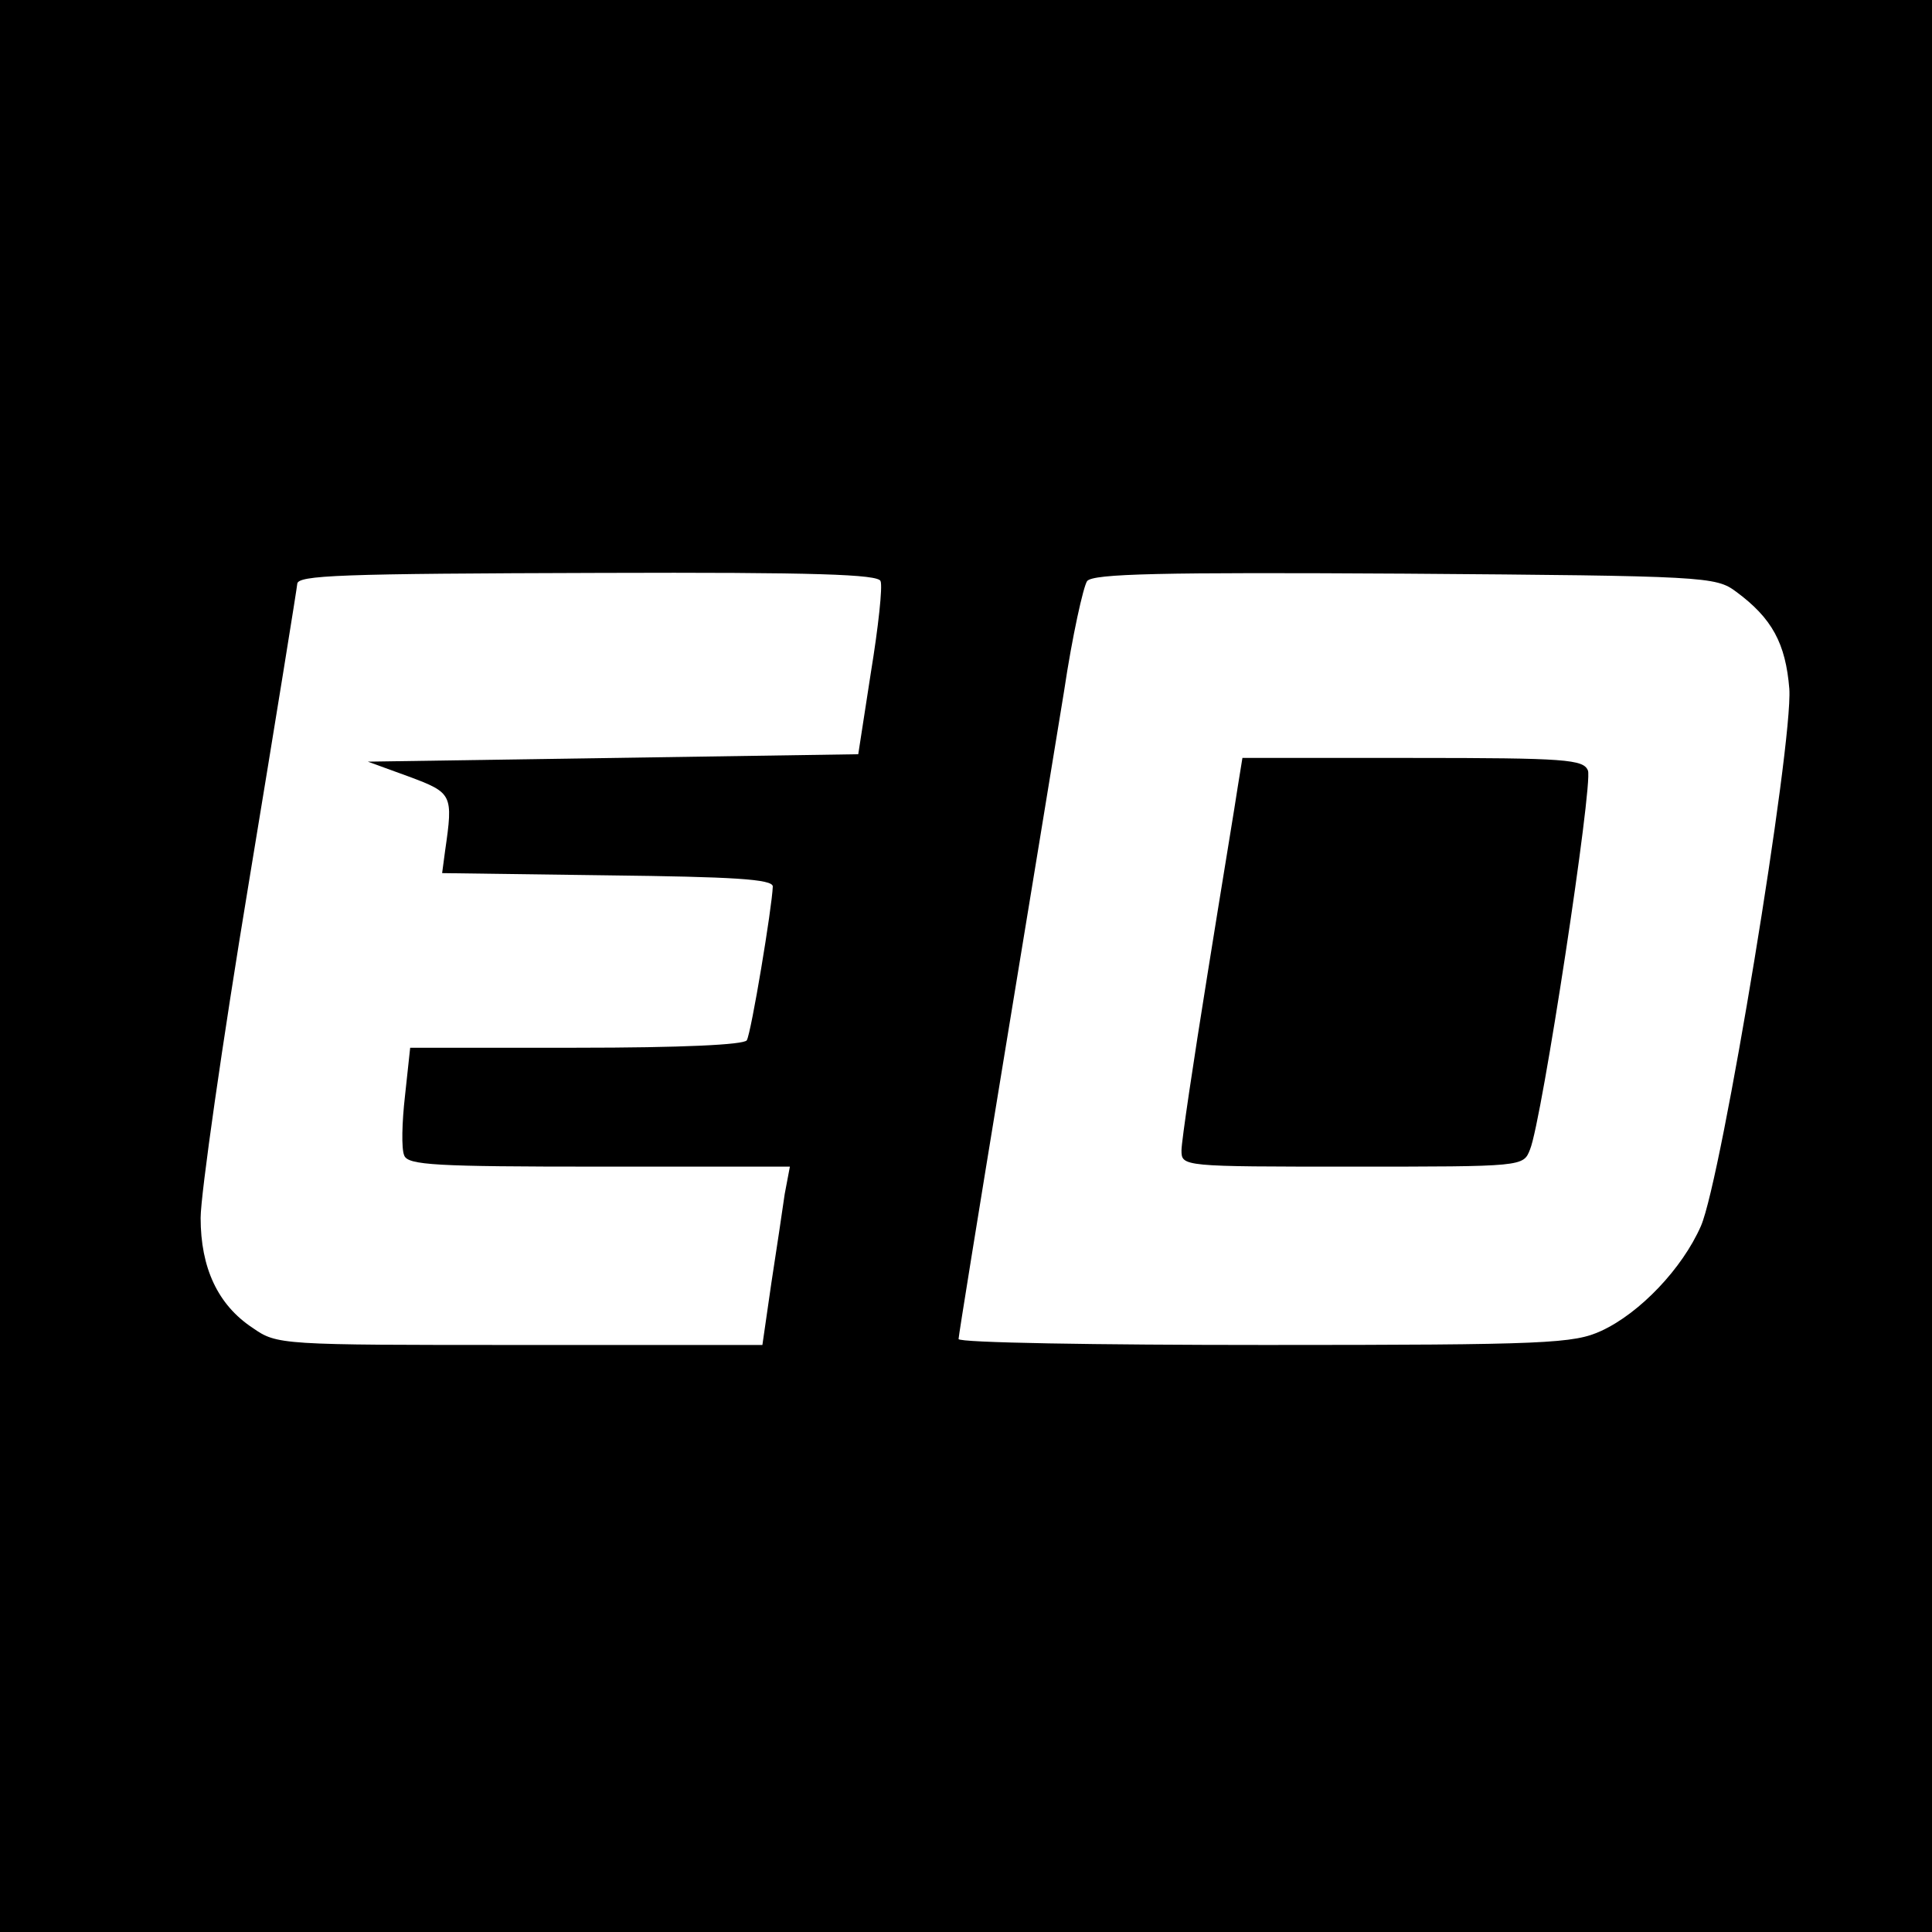 <?xml version="1.0" standalone="no"?>
<!DOCTYPE svg PUBLIC "-//W3C//DTD SVG 20010904//EN"
 "http://www.w3.org/TR/2001/REC-SVG-20010904/DTD/svg10.dtd">
<svg version="1.0" xmlns="http://www.w3.org/2000/svg"
 width="260pt" height="260pt" viewBox="0 0 260 260"
 preserveAspectRatio="xMidYMid meet">
<g transform="translate(0,260) scale(0.1,-0.1)"
fill="#000000" stroke="none">
<path d="M0 1300 l0 -1300 1300 0 1300 0 0 1300 0 1300 -1300 0 -1300 0 0
-1300z m1185 518 c3 -7 -3 -62 -13 -123 l-17 -110 -330 -5 -330 -5 55 -20 c59
-22 60 -24 49 -100 l-4 -30 223 -3 c168 -2 222 -5 222 -15 -1 -28 -29 -197
-35 -207 -4 -6 -87 -10 -230 -10 l-223 0 -7 -65 c-4 -35 -5 -71 -1 -80 5 -13
42 -15 262 -15 l257 0 -7 -37 c-3 -21 -11 -75 -18 -120 l-12 -83 -327 0 c-322
0 -326 0 -359 23 -47 31 -70 81 -70 148 0 31 29 235 65 452 36 218 65 398 65
401 0 12 56 14 408 15 290 1 374 -2 377 -11z m1151 -14 c49 -36 67 -70 72
-131 5 -75 -91 -659 -119 -723 -25 -57 -82 -117 -134 -141 -37 -17 -72 -19
-452 -19 -227 0 -413 3 -413 8 0 4 27 171 60 372 33 201 70 426 82 500 11 74
26 141 31 148 8 10 99 12 428 10 404 -3 418 -4 445 -24z"/>
<path d="M1666 1543 c-3 -21 -22 -135 -41 -254 -19 -118 -35 -225 -35 -237 0
-22 1 -22 230 -22 230 0 230 0 239 23 16 38 85 492 78 510 -6 15 -29 17 -236
17 l-229 0 -6 -37z"/>
</g>
</svg>
